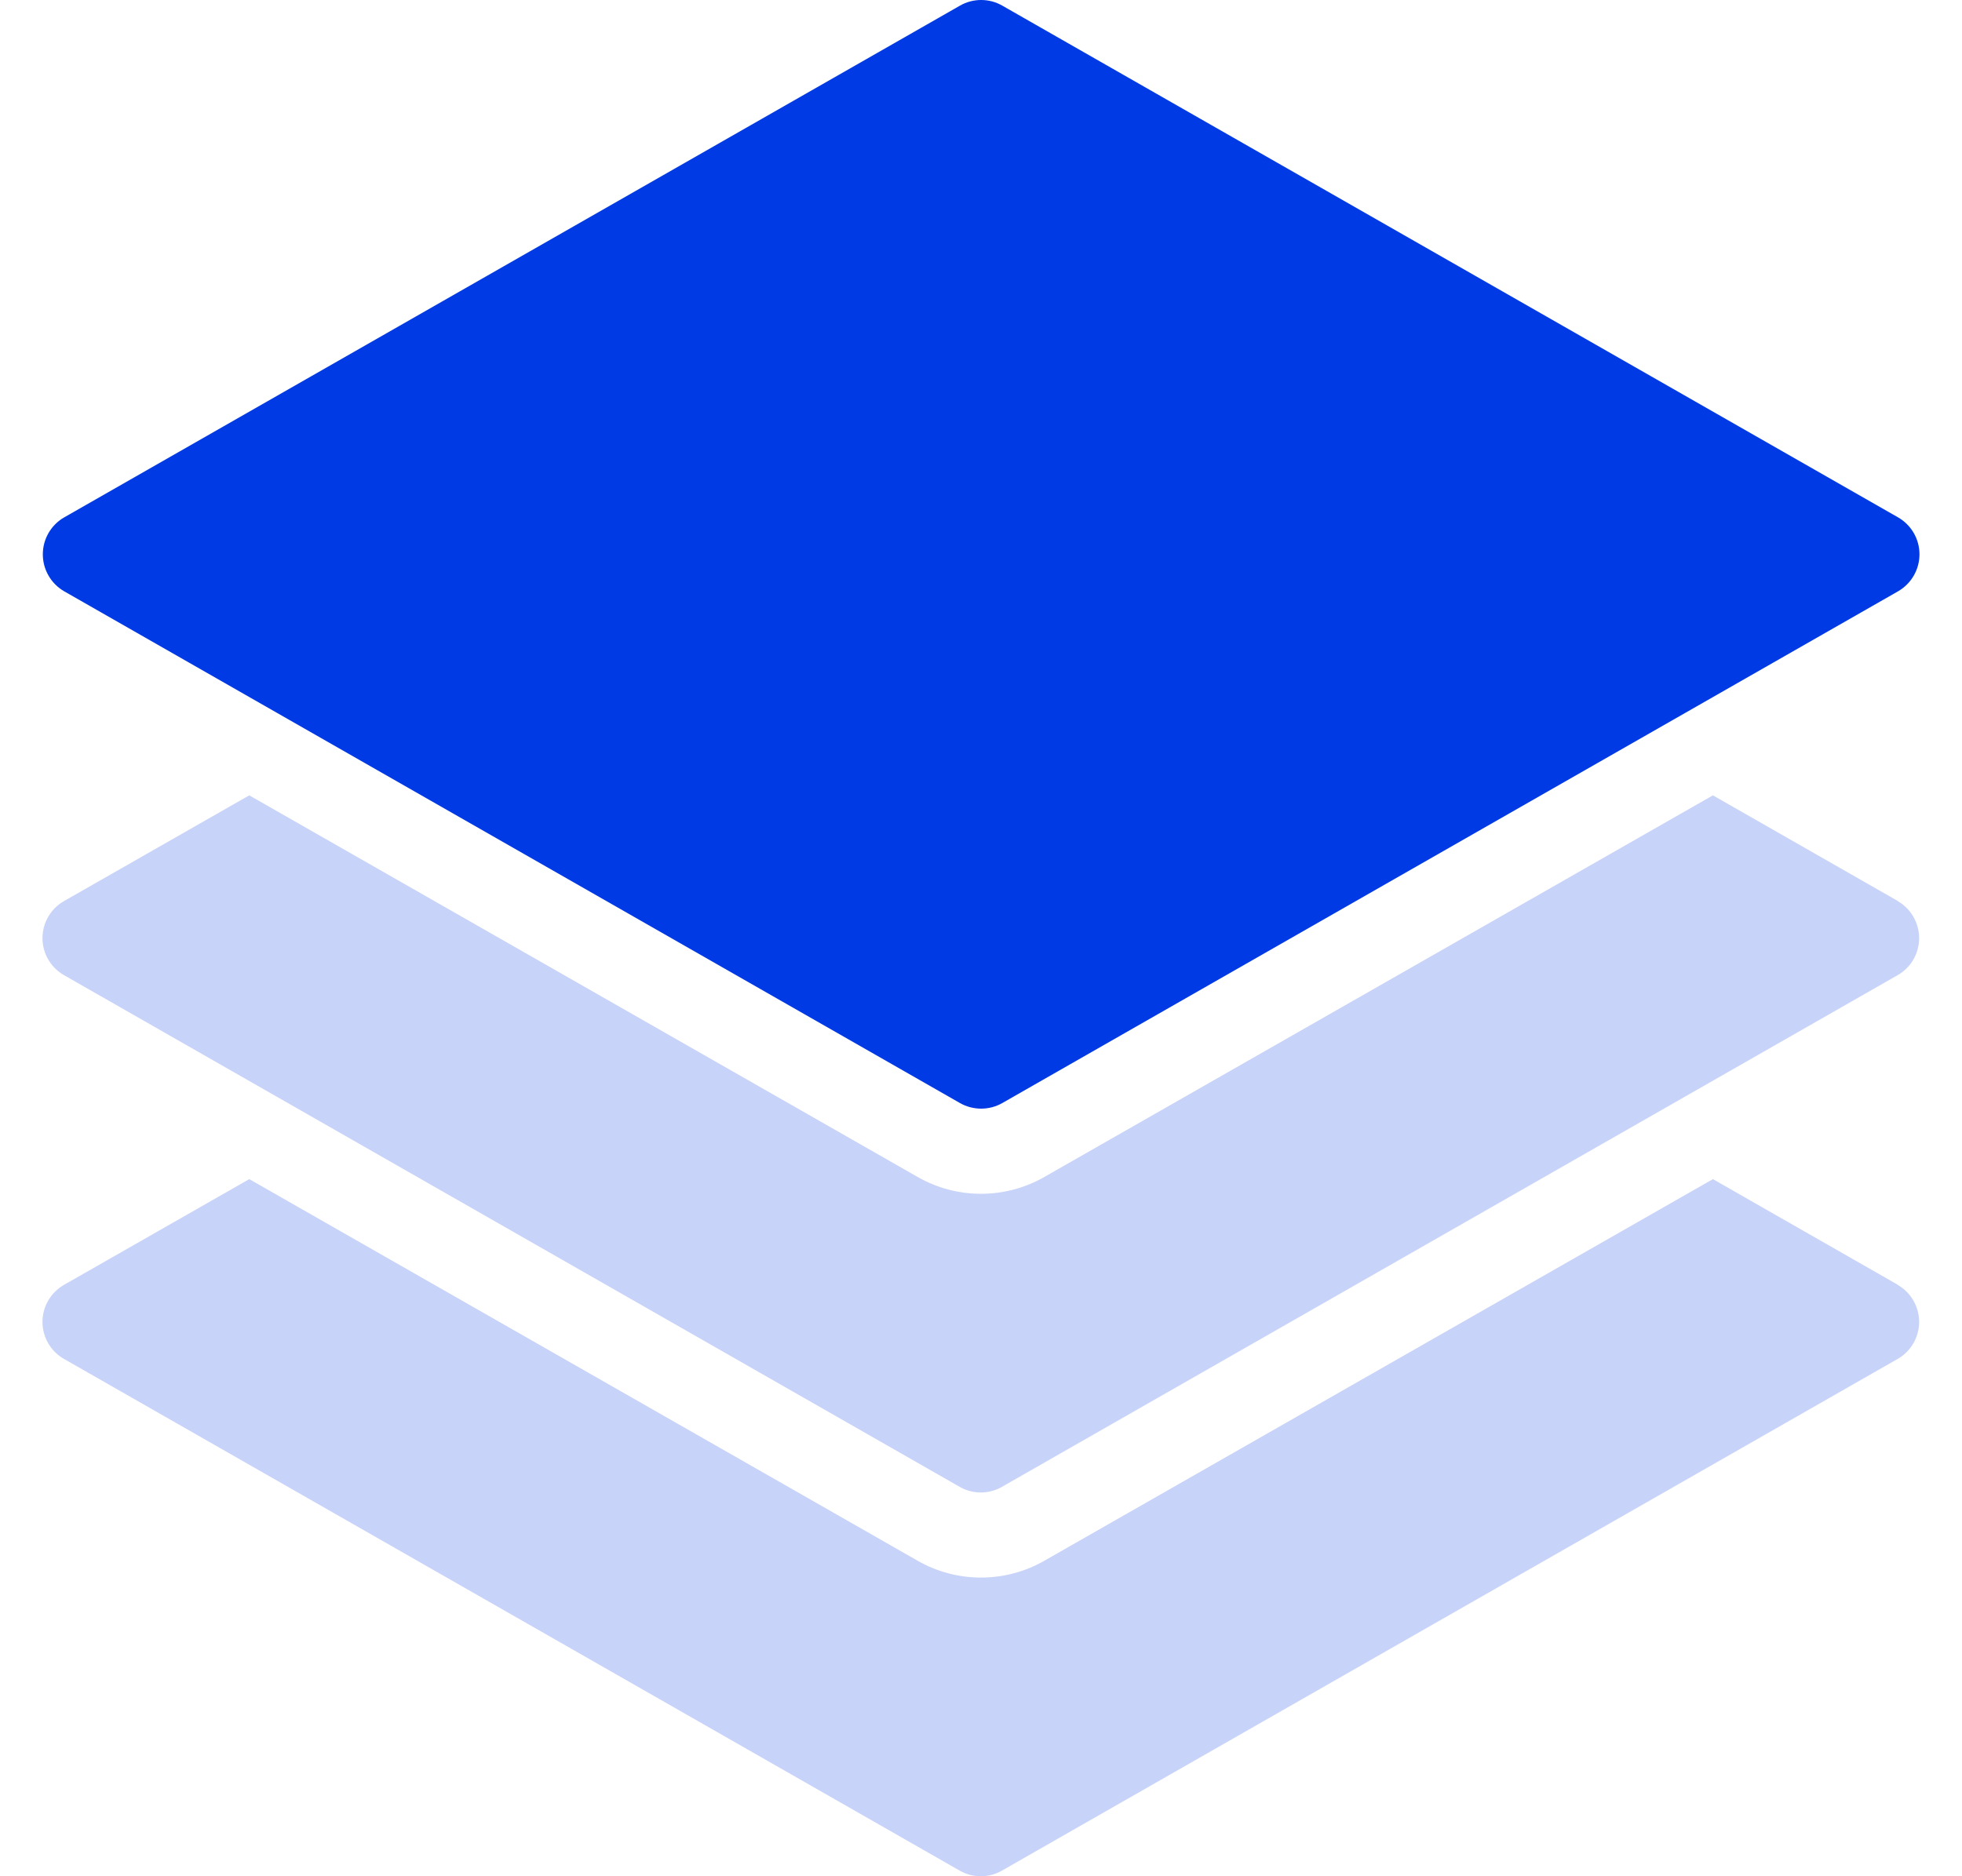<svg width="46" height="44" viewBox="0 0 46 44" fill="none" xmlns="http://www.w3.org/2000/svg">
<path d="M44.499 30.132L40.16 27.652L24.488 36.6C24.035 36.86 23.522 36.996 23 36.996C22.477 36.996 21.965 36.86 21.512 36.6L5.844 27.652L1.5 30.132C1.347 30.22 1.219 30.346 1.131 30.499C1.043 30.651 0.996 30.824 0.996 31C0.996 31.177 1.043 31.35 1.131 31.502C1.219 31.654 1.347 31.781 1.5 31.868L22.5 43.868C22.651 43.955 22.822 44 22.995 44C23.169 44 23.34 43.955 23.491 43.868L44.492 31.868C44.645 31.781 44.772 31.654 44.86 31.502C44.948 31.35 44.995 31.177 44.995 31C44.995 30.824 44.948 30.651 44.86 30.499C44.772 30.346 44.645 30.22 44.492 30.132H44.499Z" fill="#C7D3F8"/>
<path d="M44.499 21.132L40.16 18.652L24.488 27.6C24.035 27.86 23.522 27.996 23 27.996C22.477 27.996 21.965 27.86 21.512 27.6L5.844 18.652L1.5 21.132C1.347 21.22 1.219 21.346 1.131 21.499C1.043 21.651 0.996 21.824 0.996 22C0.996 22.177 1.043 22.35 1.131 22.502C1.219 22.654 1.347 22.781 1.5 22.868L22.5 34.868C22.651 34.955 22.822 35 22.995 35C23.169 35 23.34 34.955 23.491 34.868L44.492 22.868C44.645 22.781 44.772 22.654 44.86 22.502C44.948 22.35 44.995 22.177 44.995 22C44.995 21.824 44.948 21.651 44.86 21.499C44.772 21.346 44.645 21.22 44.492 21.132H44.499Z" fill="#C7D3F8"/>
<path d="M44.499 12.132L23.499 0.132C23.348 0.045 23.177 0 23.003 0C22.829 0 22.658 0.045 22.507 0.132L1.507 12.132C1.354 12.219 1.227 12.345 1.139 12.498C1.05 12.65 1.004 12.823 1.004 13C1.004 13.176 1.05 13.349 1.139 13.501C1.227 13.654 1.354 13.78 1.507 13.868L22.507 25.868C22.658 25.954 22.829 25.999 23.003 25.999C23.177 25.999 23.348 25.954 23.499 25.868L44.499 13.868C44.652 13.78 44.779 13.654 44.868 13.501C44.956 13.349 45.003 13.176 45.003 13C45.003 12.823 44.956 12.65 44.868 12.498C44.779 12.345 44.652 12.219 44.499 12.132Z" fill="#003AE4"/>
</svg>
